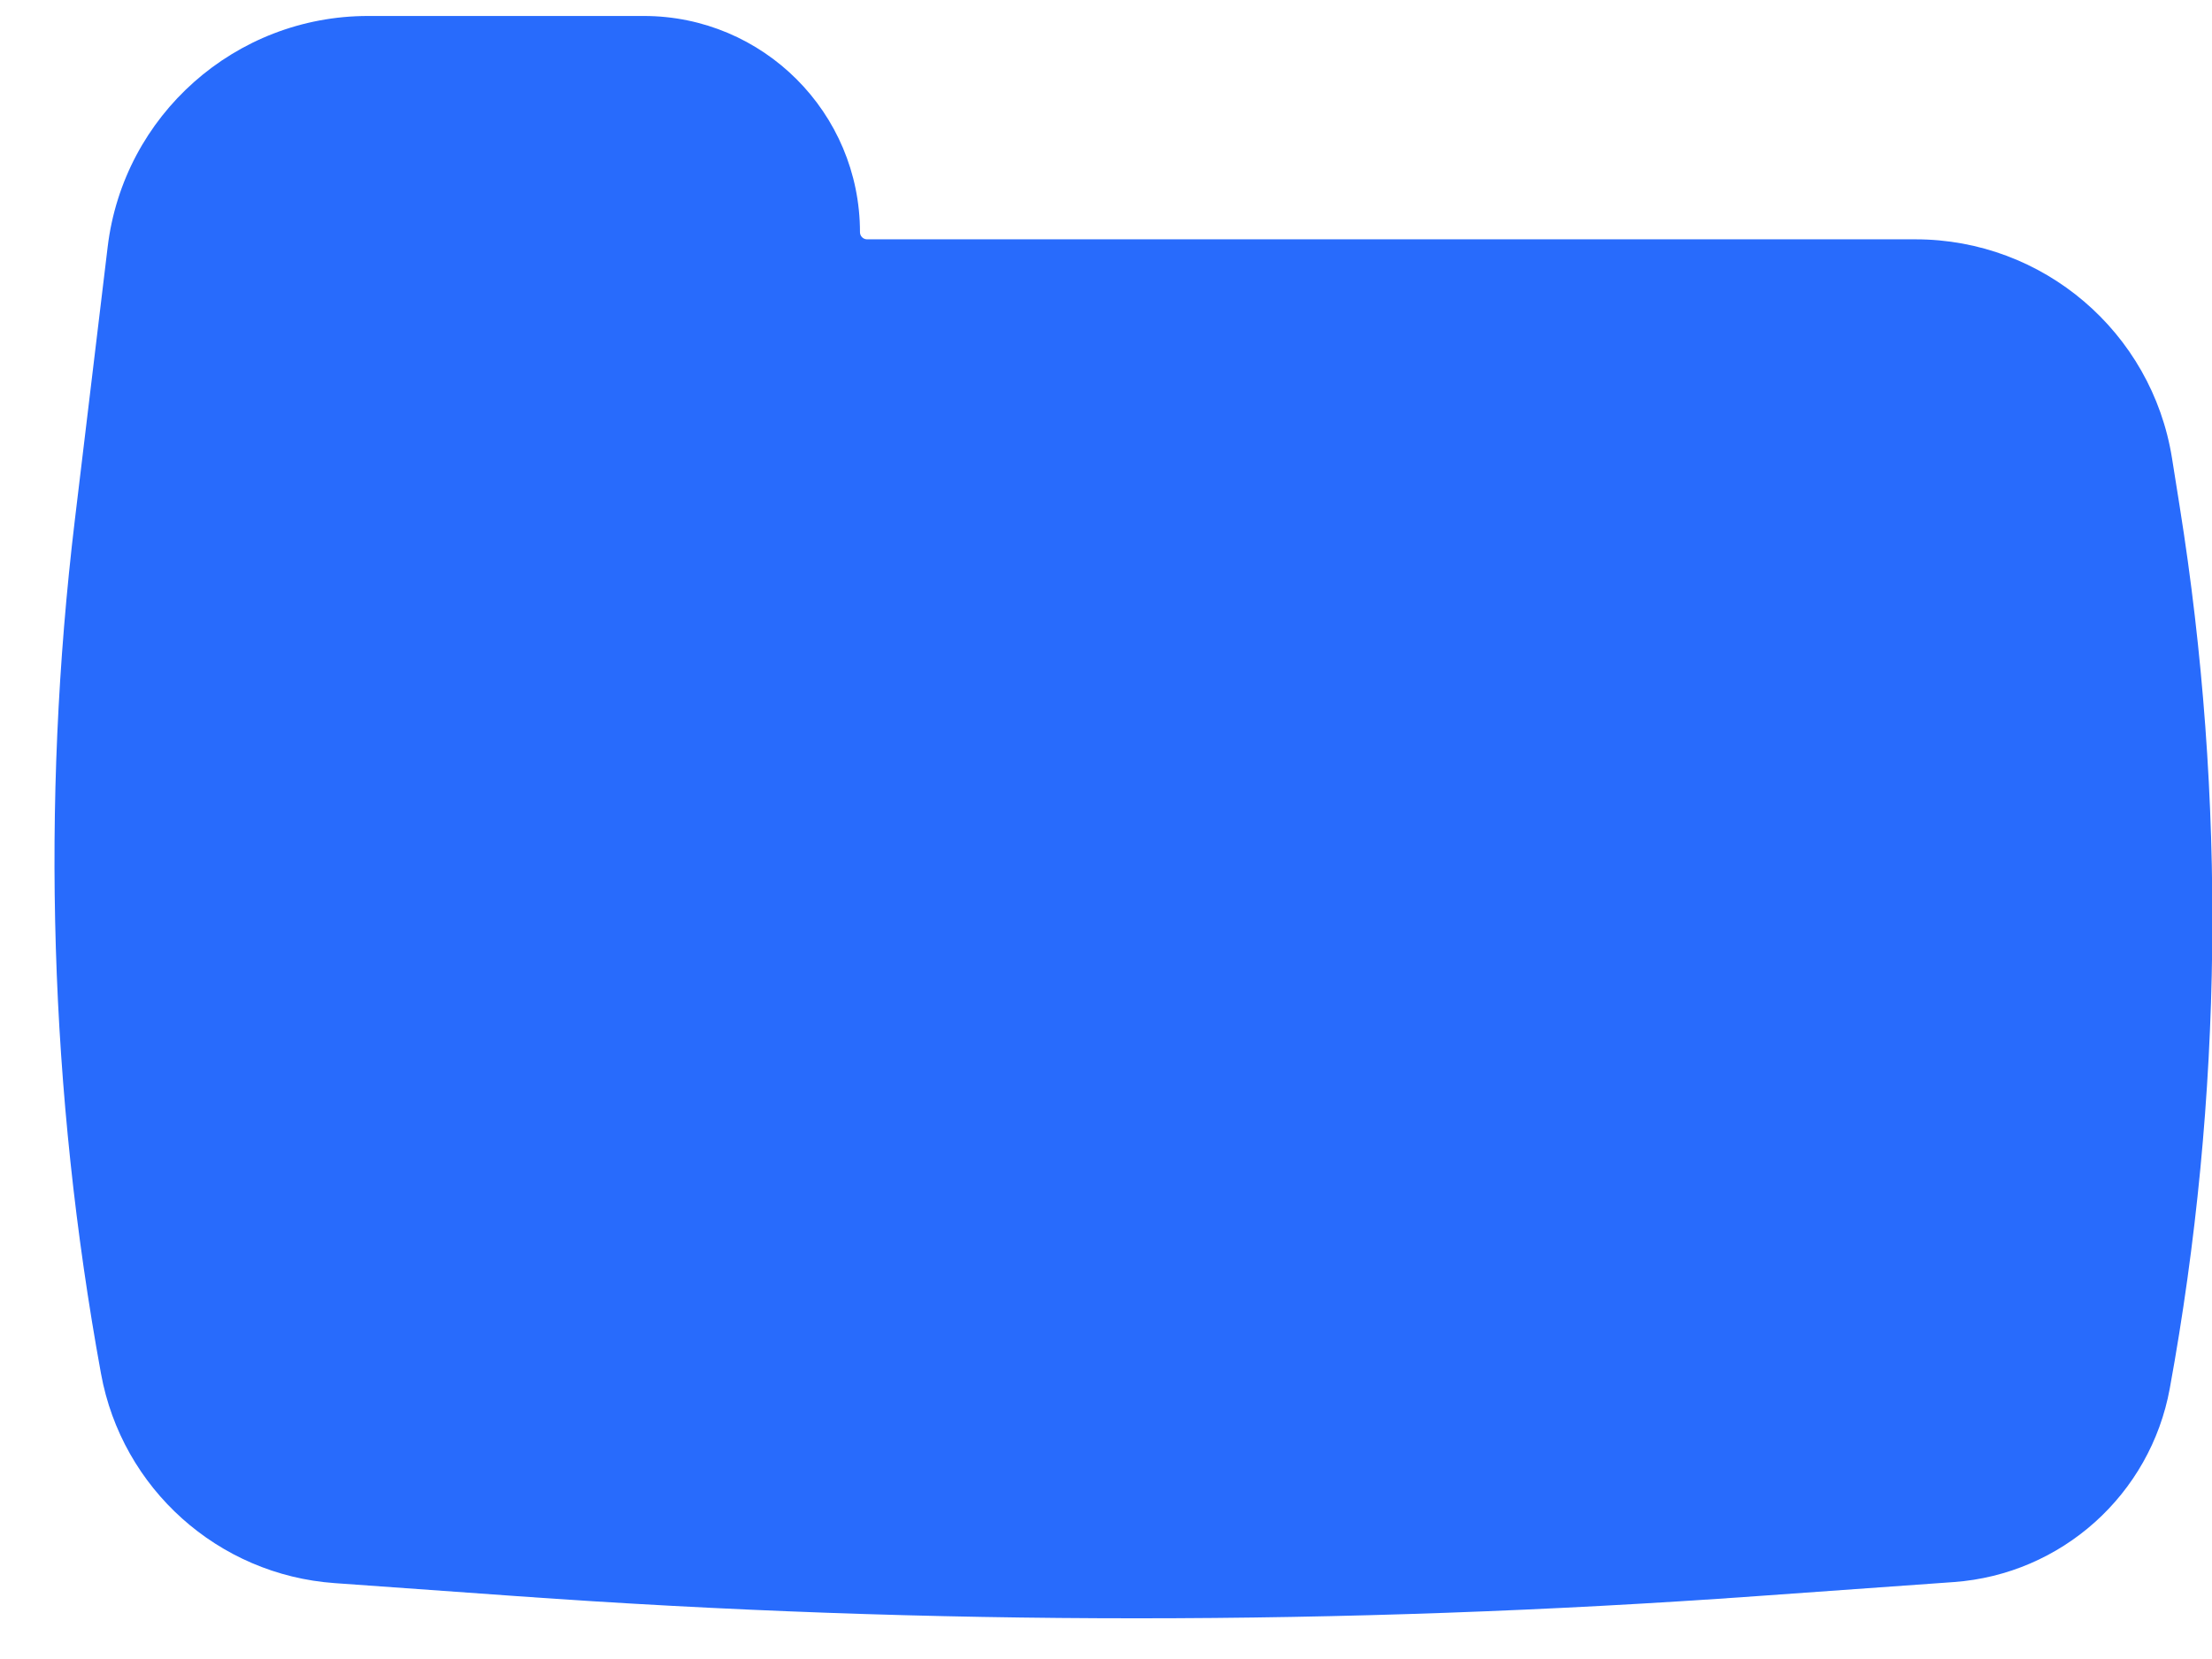 <svg width="36" height="27" viewBox="0 0 36 27" fill="none" xmlns="http://www.w3.org/2000/svg">
<path d="M35.313 22.596C36.179 17.855 36.234 13.001 35.474 8.242L35.349 7.456C35.021 5.405 33.252 3.895 31.175 3.895L14.112 3.895C14.048 3.895 13.996 3.843 13.996 3.779C13.996 1.836 12.421 0.26 10.477 0.26H5.99C3.829 0.26 2.009 1.875 1.752 4.02L1.218 8.463C0.663 13.09 0.806 17.773 1.644 22.357C1.985 24.227 3.55 25.63 5.446 25.765L8.411 25.977C15.129 26.458 21.872 26.458 28.589 25.977L31.796 25.748C33.55 25.622 34.997 24.326 35.313 22.596Z" fill="#286BFC"/>
</svg>

